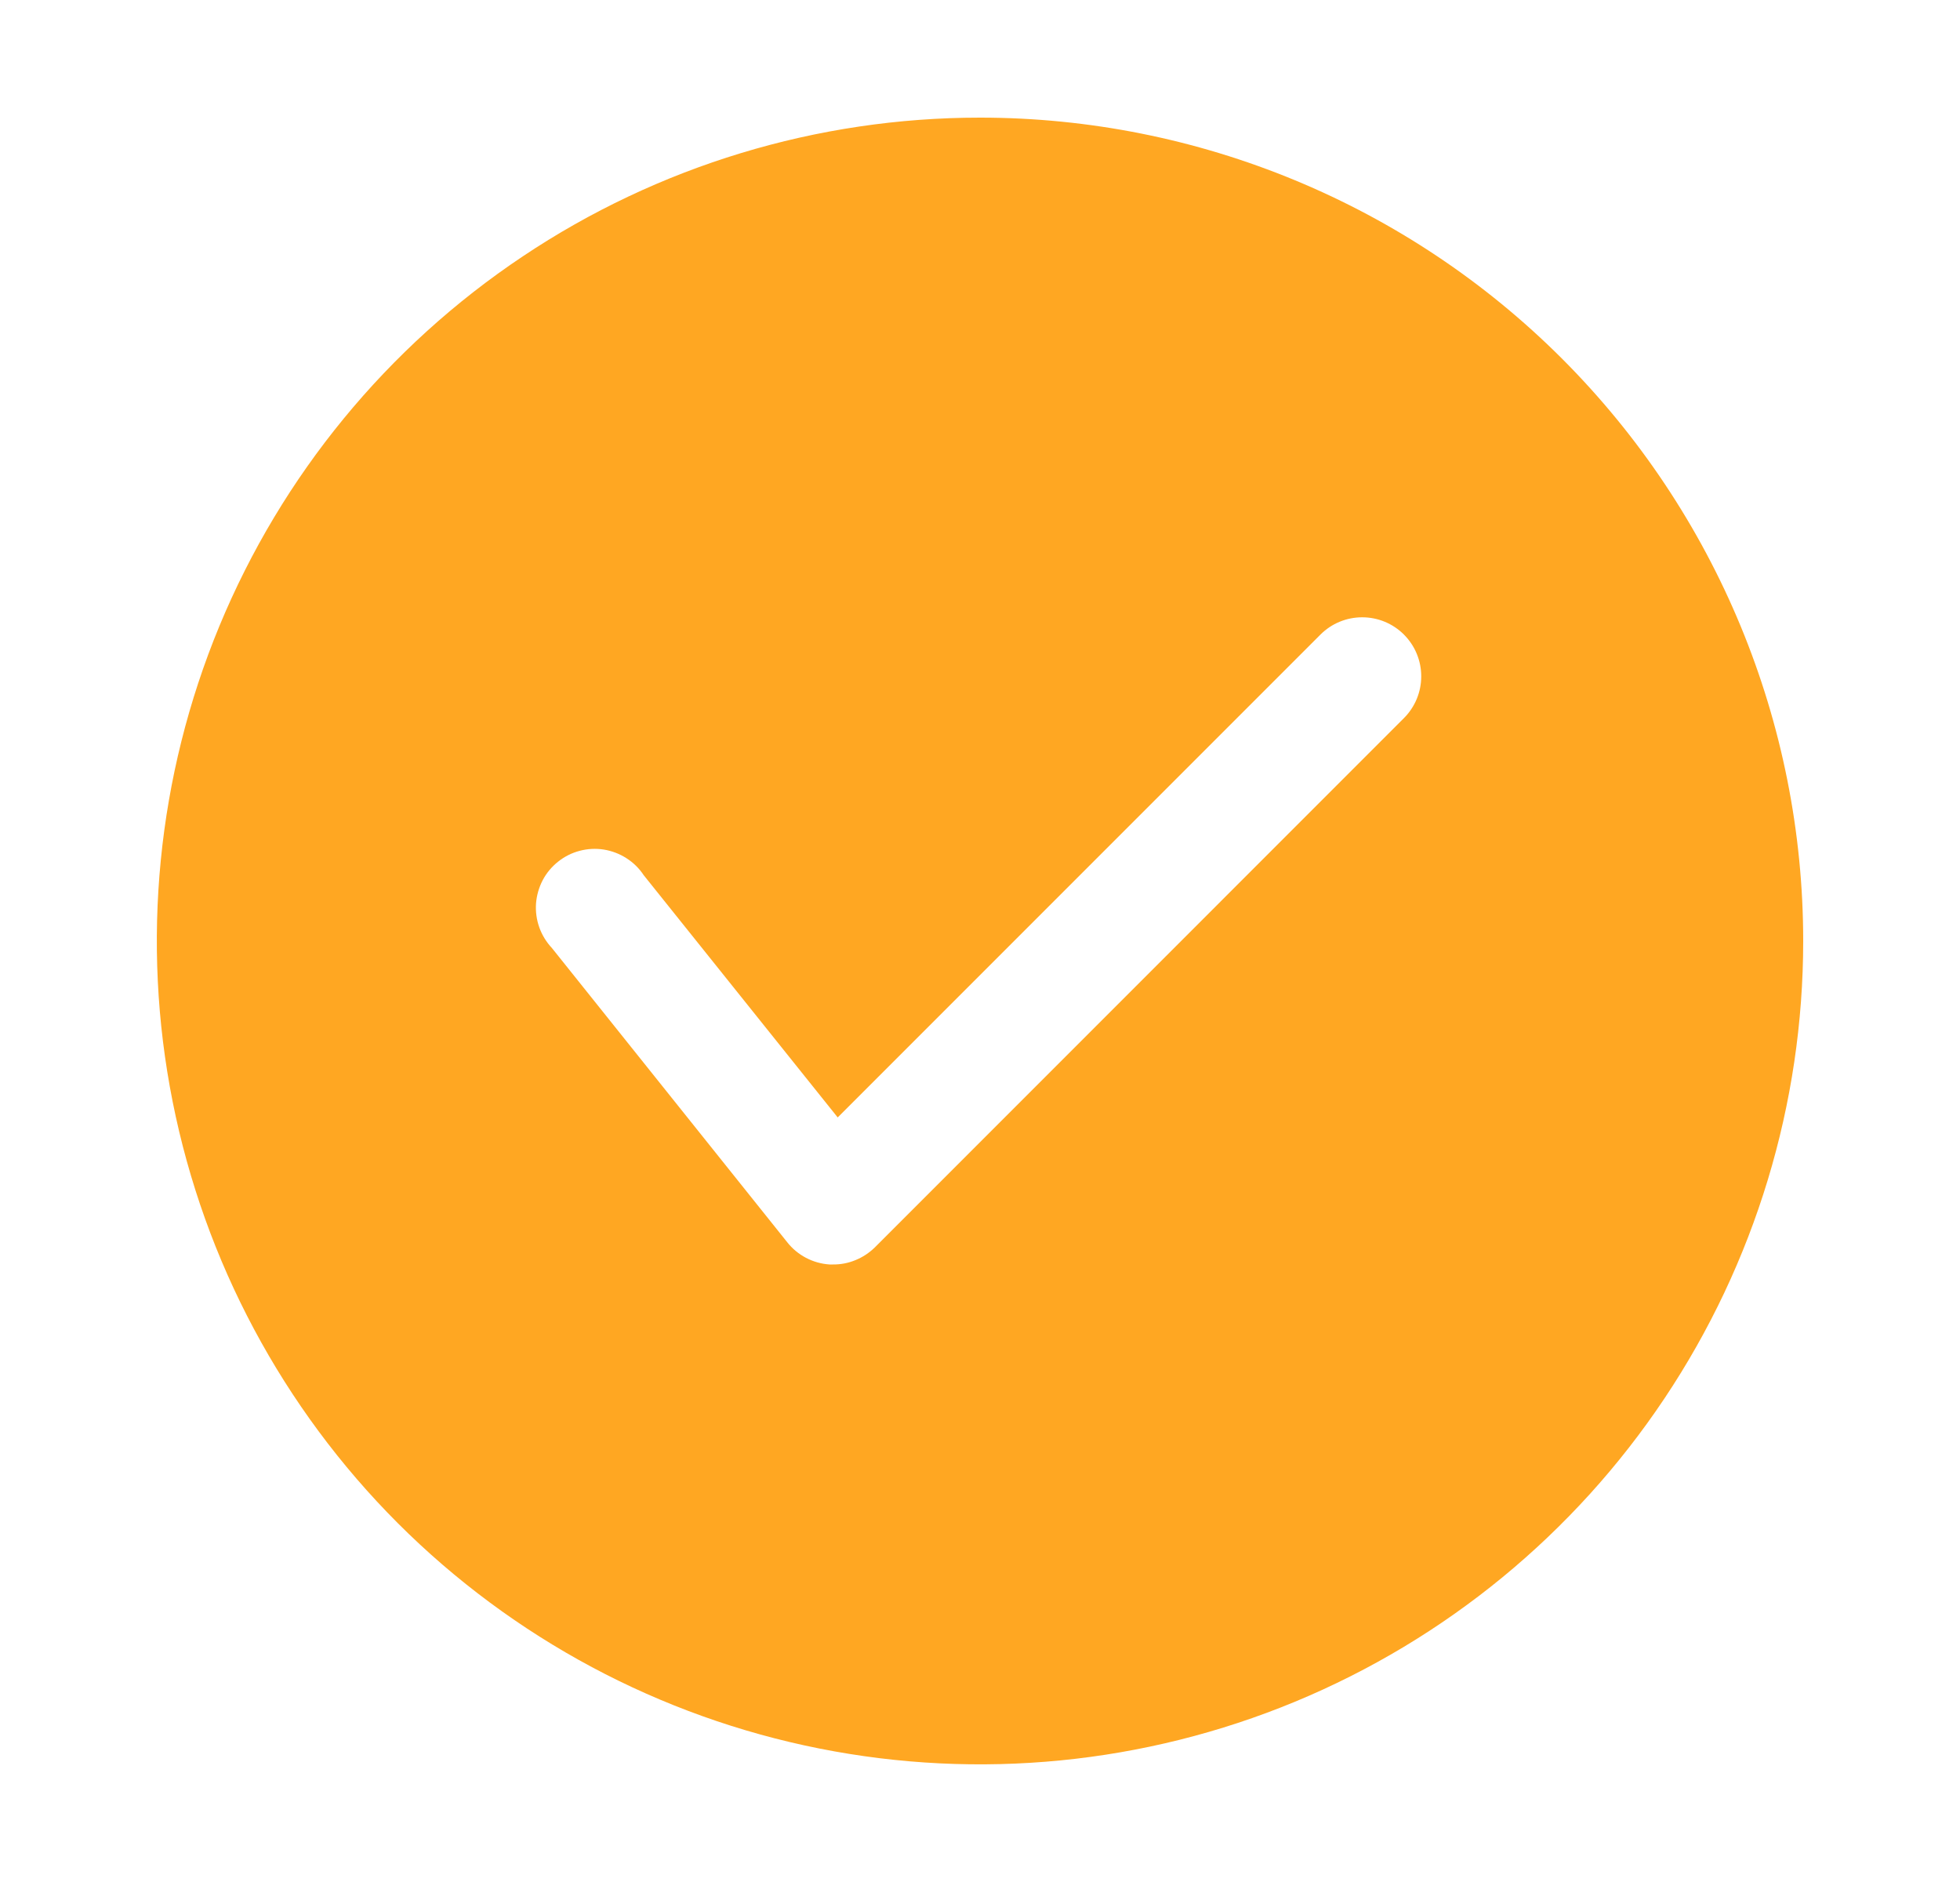 <svg width="25" height="24" viewBox="0 0 25 24" fill="none" xmlns="http://www.w3.org/2000/svg">
<path d="M12.5 1.5C10.423 1.5 8.393 2.116 6.667 3.27C4.94 4.423 3.594 6.063 2.799 7.982C2.005 9.9 1.797 12.012 2.202 14.048C2.607 16.085 3.607 17.956 5.075 19.425C6.544 20.893 8.415 21.893 10.452 22.298C12.488 22.703 14.6 22.495 16.518 21.701C18.437 20.906 20.077 19.56 21.23 17.834C22.384 16.107 23 14.077 23 12C23 9.215 21.894 6.545 19.925 4.575C17.956 2.606 15.285 1.5 12.5 1.5ZM17.907 9.158L11.158 15.908C11.087 15.977 11.004 16.032 10.913 16.069C10.822 16.107 10.724 16.126 10.625 16.125H10.58C10.475 16.118 10.373 16.089 10.28 16.04C10.187 15.991 10.105 15.923 10.04 15.84L7.04 12.09C6.969 12.014 6.914 11.925 6.879 11.827C6.844 11.729 6.83 11.625 6.837 11.522C6.845 11.418 6.874 11.317 6.922 11.225C6.97 11.133 7.037 11.053 7.119 10.988C7.2 10.923 7.294 10.876 7.394 10.85C7.495 10.823 7.6 10.818 7.702 10.834C7.805 10.851 7.903 10.888 7.99 10.944C8.078 11 8.153 11.073 8.21 11.16L10.685 14.25L16.843 8.092C16.984 7.951 17.175 7.872 17.375 7.872C17.575 7.872 17.766 7.951 17.907 8.092C18.049 8.234 18.128 8.425 18.128 8.625C18.128 8.825 18.049 9.016 17.907 9.158Z" fill="#FFA722"/>
</svg>
